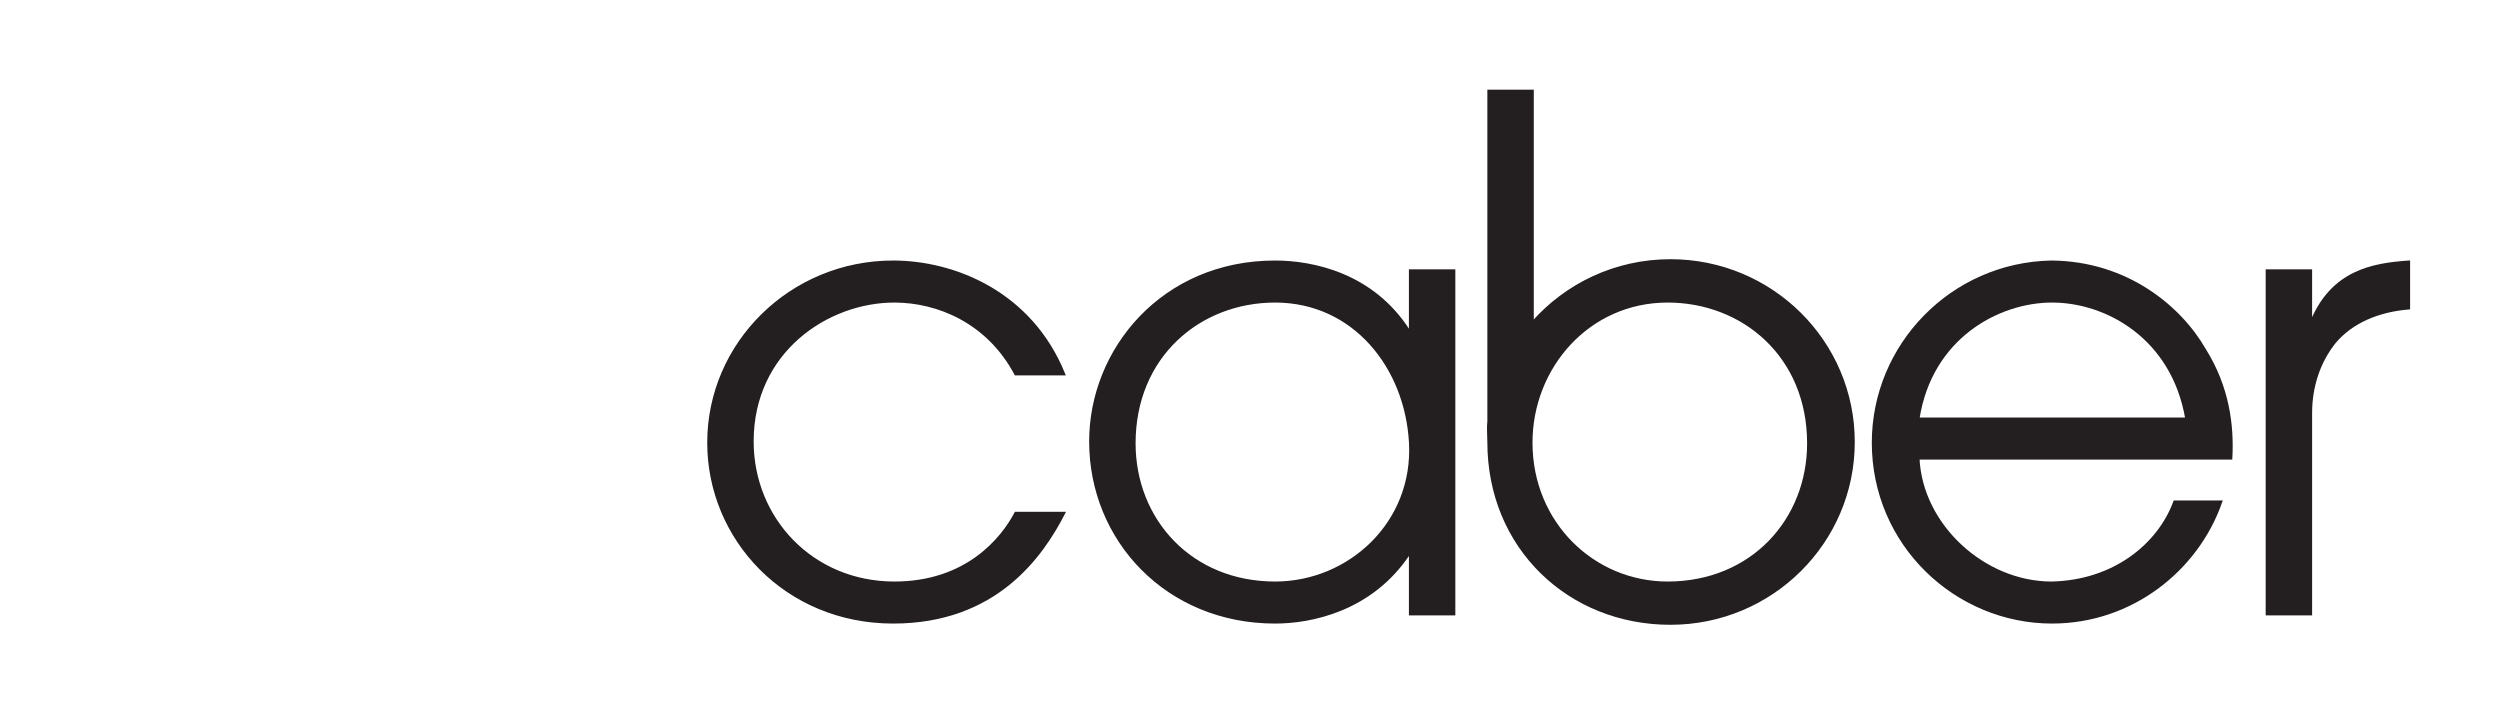 <?xml version="1.0" encoding="utf-8"?>
<svg version="1.1" id="svg2" width="1344" height="384" viewBox="0 0 1344 384" xmlns="http://www.w3.org/2000/svg">
  <g id="g8" transform="matrix(1.333,0,0,-1.333,0,384)">
    <g id="g10" transform="scale(0.1)">
      <path d="m 7475.35,1098.14 c 0,404.41 -330.6,732.26 -738.42,732.26 -221.88,0 -420.75,-97.18 -556.11,-250.8 v 934.52 H 6003.48 V 1182.03 c -3.17,-27.54 -0.05,-55.5 -0.05,-83.89 0,-427.39 325.68,-732.261 733.5,-732.261 407.82,0 738.42,327.84 738.42,732.261 z m -182.32,-5.24 c 0,-309.091 -228.01,-562.439 -567.5,-562.439 -298.96,0 -549.92,240.68 -549.92,564.969 0,304.02 230.7,570.04 549.92,570.04 304.02,0 567.5,-220.42 567.5,-572.57" style="fill:#231f20;fill-opacity:1;fill-rule:nonzero;stroke:none" id="path16"/>
      <path d="m 7475.35,1098.14 c 0,404.41 -330.6,732.26 -738.42,732.26 -221.88,0 -420.75,-97.18 -556.11,-250.8 v 934.52 H 6003.48 V 1182.03 c -3.17,-27.54 -0.05,-55.5 -0.05,-83.89 0,-427.39 325.68,-732.261 733.5,-732.261 407.82,0 738.42,327.84 738.42,732.261 z m -182.32,-5.24 c 0,-309.091 -228.01,-562.439 -567.5,-562.439 -298.96,0 -549.92,240.68 -549.92,564.969 0,304.02 230.7,570.04 549.92,570.04 304.02,0 567.5,-220.42 567.5,-572.57 z" style="fill:none;stroke:#231f20;stroke-width:9.939;stroke-linecap:butt;stroke-linejoin:miter;stroke-miterlimit:4;stroke-dasharray:none;stroke-opacity:1" id="path18"/>
      <path d="m 4096.08,811.68 c -55.74,-106.41 -200.15,-281.219 -488.97,-281.219 -331.89,0 -572.57,258.418 -572.57,570.039 0,362.29 301.49,564.97 572.57,564.97 174.81,0 377.49,-83.61 488.97,-293.89 h 195.08 c -134.28,331.89 -445.9,453.5 -689.12,453.5 -412.96,0 -744.85,-329.36 -744.85,-729.65 0,-387.629 311.62,-724.578 744.85,-724.578 415.5,0 600.45,268.546 689.12,440.828 h -195.08" style="fill:#231f20;fill-opacity:1;fill-rule:nonzero;stroke:none" id="path20"/>
      <path d="m 4096.08,811.68 c -55.74,-106.41 -200.15,-281.219 -488.97,-281.219 -331.89,0 -572.57,258.418 -572.57,570.039 0,362.29 301.49,564.97 572.57,564.97 174.81,0 377.49,-83.61 488.97,-293.89 h 195.08 c -134.28,331.89 -445.9,453.5 -689.12,453.5 -412.96,0 -744.85,-329.36 -744.85,-729.65 0,-387.629 311.62,-724.578 744.85,-724.578 415.5,0 600.45,268.546 689.12,440.828 z" style="fill:none;stroke:#231f20;stroke-width:9.939;stroke-linecap:butt;stroke-linejoin:miter;stroke-miterlimit:4;stroke-dasharray:none;stroke-opacity:1" id="path22"/>
      <path d="M 5864.44,403.781 V 1789.61 h -177.35 v -243.22 h -5.07 c -146.94,230.55 -390.16,278.69 -539.63,278.69 -453.5,0 -744.85,-354.69 -744.85,-724.58 0,-397.762 309.08,-729.648 744.85,-729.648 144.41,0 387.62,48.128 539.63,276.148 h 5.07 V 403.781 Z m -177.05,691.649 c 17.58,-323.809 -246.05,-564.969 -545,-564.969 -339.49,0 -567.51,253.348 -567.51,562.439 0,352.15 263.48,572.57 567.51,572.57 319.22,0 528.56,-267.24 545,-570.04" style="fill:#231f20;fill-opacity:1;fill-rule:nonzero;stroke:none" id="path24"/>
      <path d="M 5864.44,403.781 V 1789.61 h -177.35 v -243.22 h -5.07 c -146.94,230.55 -390.16,278.69 -539.63,278.69 -453.5,0 -744.85,-354.69 -744.85,-724.58 0,-397.762 309.08,-729.648 744.85,-729.648 144.41,0 387.62,48.128 539.63,276.148 h 5.07 V 403.781 Z m -177.05,691.649 c 17.58,-323.809 -246.05,-564.969 -545,-564.969 -339.49,0 -567.51,253.348 -567.51,562.439 0,352.15 263.48,572.57 567.51,572.57 319.22,0 528.56,-267.24 545,-570.04 z" style="fill:none;stroke:#231f20;stroke-width:9.939;stroke-linecap:butt;stroke-linejoin:miter;stroke-miterlimit:4;stroke-dasharray:none;stroke-opacity:1" id="path26"/>
      <path d="m 8891.66,1470.39 c -98.81,172.28 -314.16,352.16 -618.18,354.69 -402.83,-7.6 -719.52,-336.96 -719.52,-729.65 0,-410.43 334.43,-724.578 722.05,-724.578 319.23,0 585.24,210.277 681.52,486.429 H 8770.05 C 8706.71,685 8526.83,535.531 8273.48,530.461 c -271.09,0 -524.44,230.551 -537.1,501.629 h 1261.68 c 7.6,134.28 -12.66,288.82 -106.4,438.3 z m -73.48,-278.69 h -1081.8 c 50.67,326.82 321.75,473.77 539.63,473.77 220.42,0 486.44,-146.95 542.17,-473.77" style="fill:#231f20;fill-opacity:1;fill-rule:nonzero;stroke:none" id="path28"/>
      <path d="m 8891.66,1470.39 c -98.81,172.28 -314.16,352.16 -618.18,354.69 -402.83,-7.6 -719.52,-336.96 -719.52,-729.65 0,-410.43 334.43,-724.578 722.05,-724.578 319.23,0 585.24,210.277 681.52,486.429 H 8770.05 C 8706.71,685 8526.83,535.531 8273.48,530.461 c -271.09,0 -524.44,230.551 -537.1,501.629 h 1261.68 c 7.6,134.28 -12.66,288.82 -106.4,438.3 z m -73.48,-278.69 h -1081.8 c 50.67,326.82 321.75,473.77 539.63,473.77 220.42,0 486.44,-146.95 542.17,-473.77 z" style="fill:none;stroke:#231f20;stroke-width:9.939;stroke-linecap:butt;stroke-linejoin:miter;stroke-miterlimit:4;stroke-dasharray:none;stroke-opacity:1" id="path30"/>
      <path d="M 9142.46,403.781 H 9319.8 V 1214.5 c 0,111.48 35.47,210.29 96.28,286.29 68.4,81.07 174.81,126.68 298.95,136.81 v 187.48 c -149.48,-10.13 -306.55,-40.54 -390.16,-235.62 h -5.07 v 200.15 H 9142.46 V 403.781" style="fill:#231f20;fill-opacity:1;fill-rule:nonzero;stroke:none" id="path32"/>
      <path d="M 9142.46,403.781 H 9319.8 V 1214.5 c 0,111.48 35.47,210.29 96.28,286.29 68.4,81.07 174.81,126.68 298.95,136.81 v 187.48 c -149.48,-10.13 -306.55,-40.54 -390.16,-235.62 h -5.07 v 200.15 h -177.34 z" style="fill:none;stroke:#231f20;stroke-width:9.939;stroke-linecap:butt;stroke-linejoin:miter;stroke-miterlimit:4;stroke-dasharray:none;stroke-opacity:1" id="path34"/>
    </g>
  </g>
</svg>